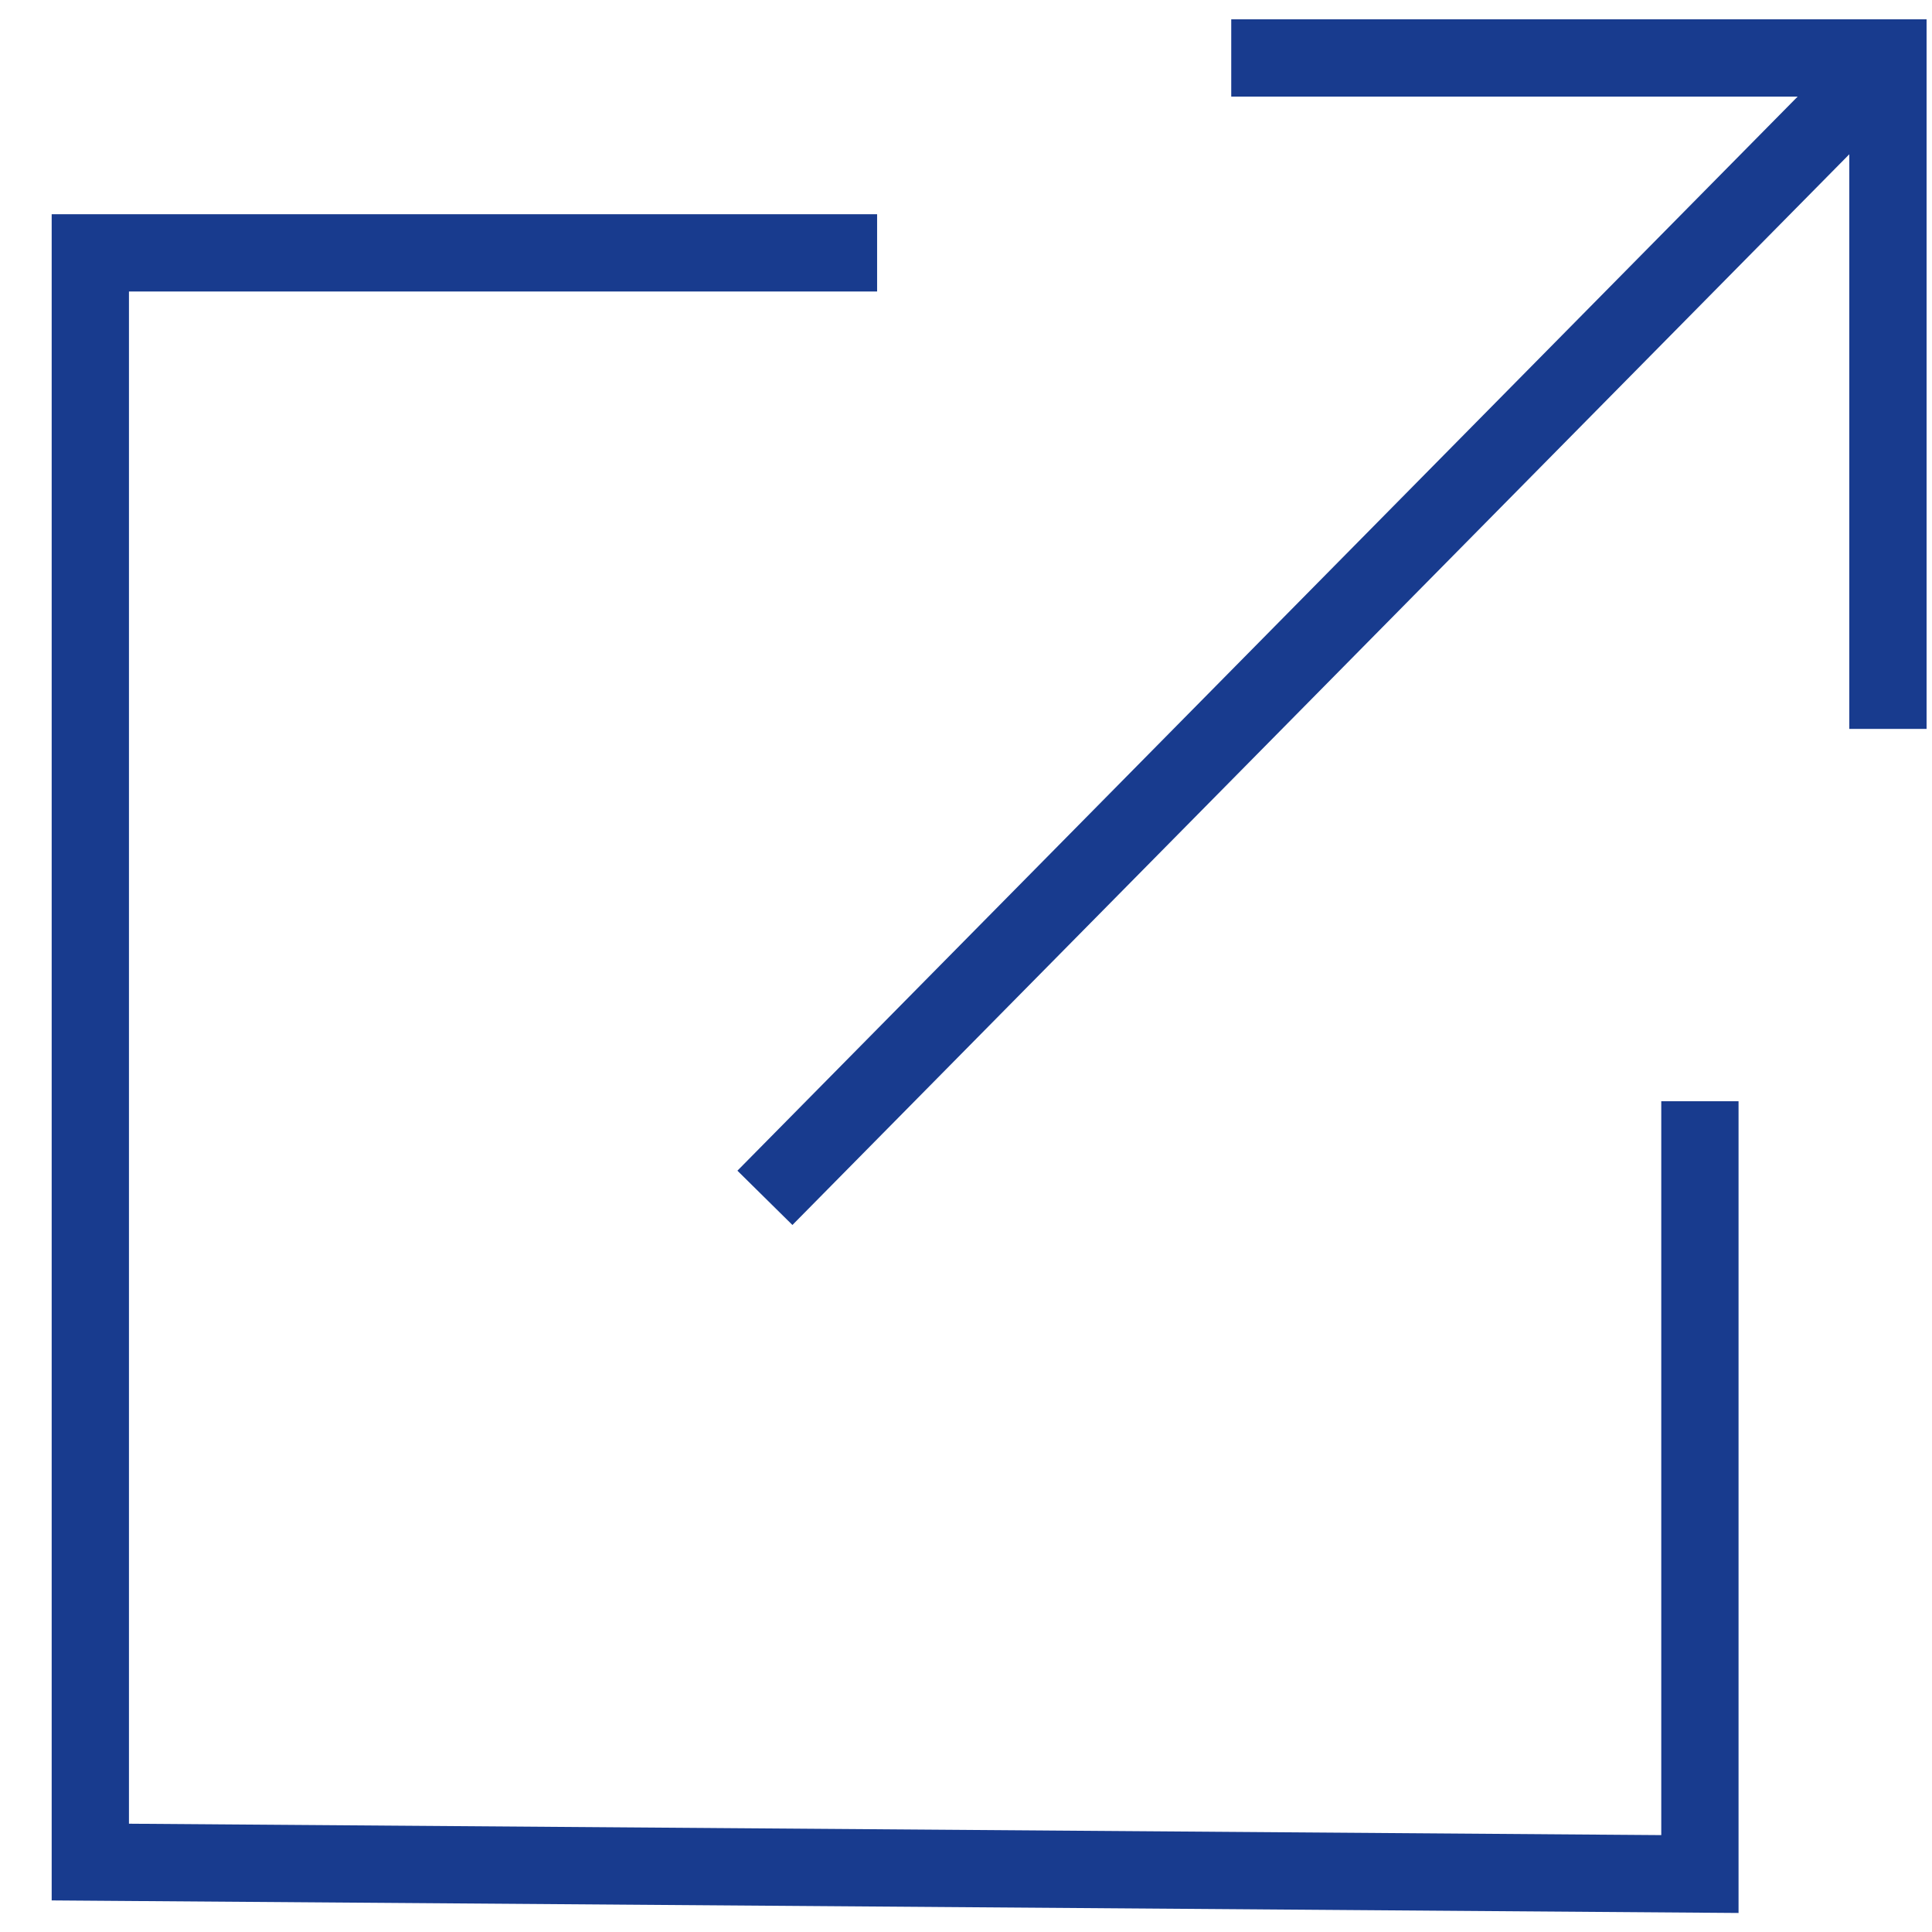 <?xml version="1.0" encoding="UTF-8"?> <svg xmlns="http://www.w3.org/2000/svg" xmlns:xlink="http://www.w3.org/1999/xlink" width="100px" height="100px" viewBox="0 0 100 100"><!-- Generator: Sketch 52.3 (67297) - http://www.bohemiancoding.com/sketch --><title>arrow-oyt</title><desc>Created with Sketch.</desc><g id="arrow-oyt" stroke="none" stroke-width="1" fill="none" fill-rule="evenodd"><polyline id="Path-8" stroke="#183B8E" stroke-width="4" fill-rule="nonzero" points="45.399 13.088 4.675 13.088 4.675 96.38 87.987 97 87.987 57"></polyline><polyline id="Path-9" stroke="#183B8E" stroke-width="4" fill-rule="nonzero" points="97.719 37.728 97.719 3 63.729 3"></polyline><path d="M39.592,62 L97.83,3" id="Path-10" stroke="#183B8E" stroke-width="4" fill-rule="nonzero"></path></g></svg> 